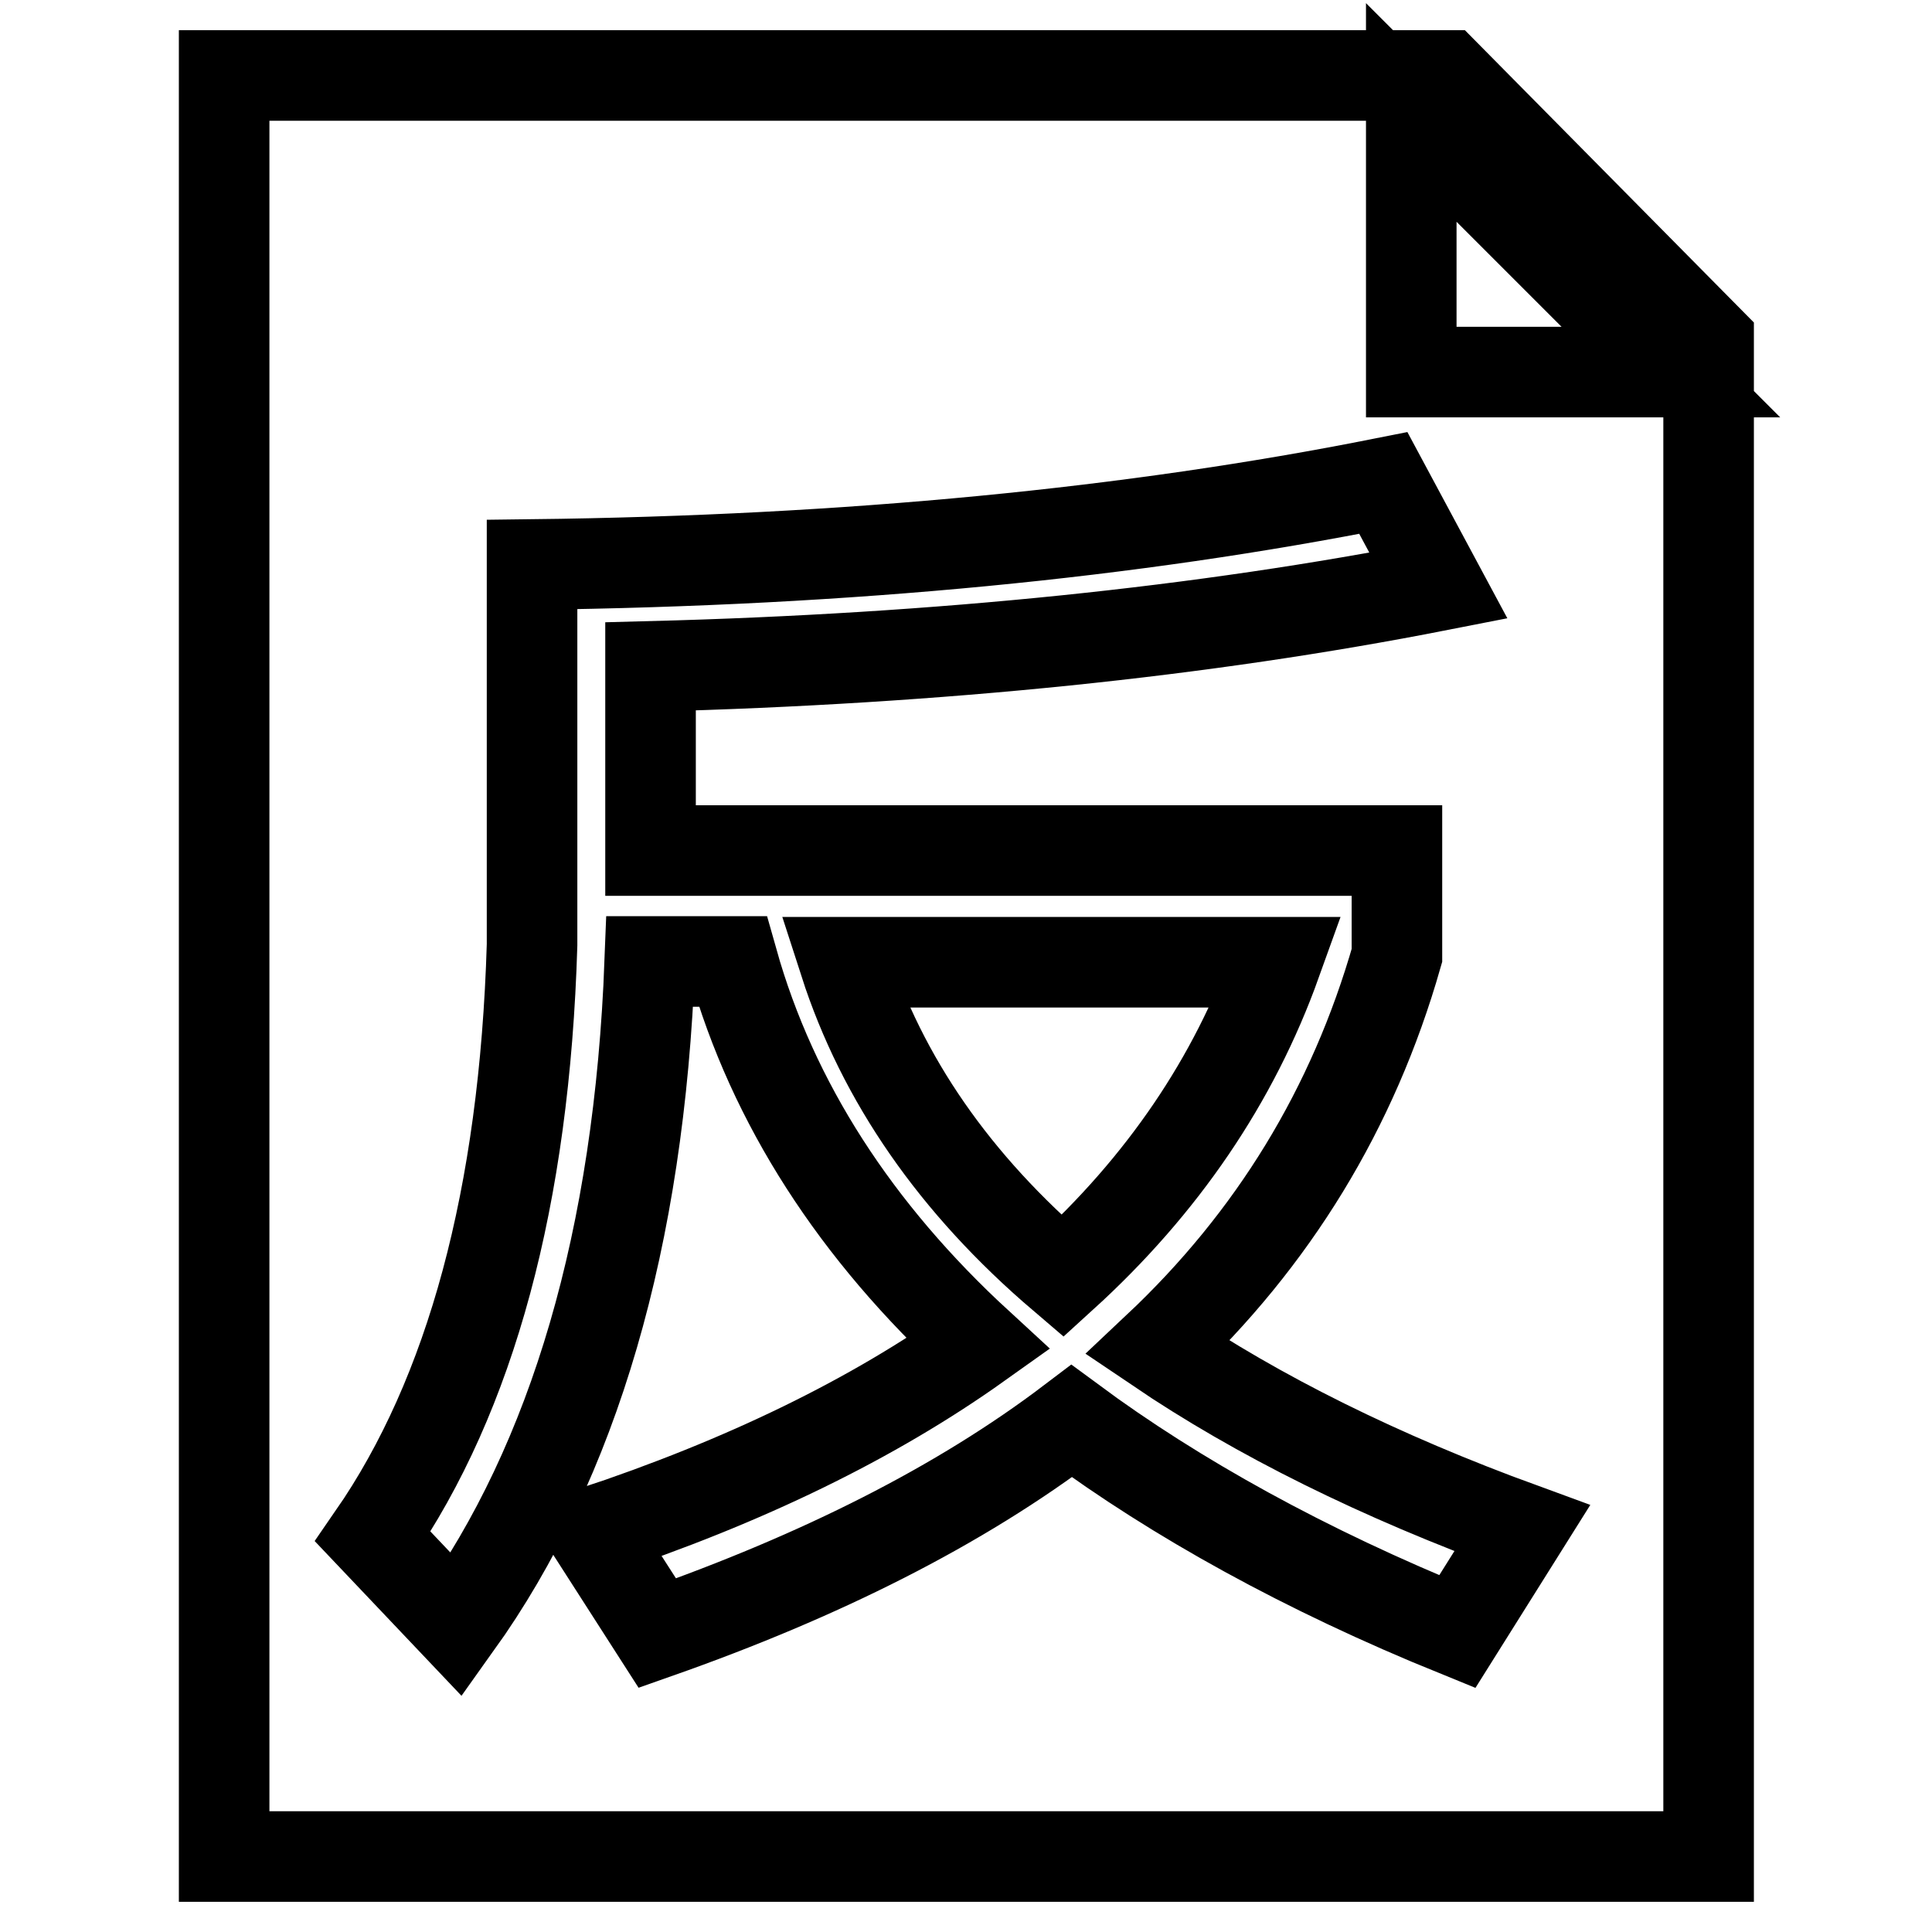<?xml version="1.0" encoding="utf-8"?>
<!-- Svg Vector Icons : http://www.onlinewebfonts.com/icon -->
<!DOCTYPE svg PUBLIC "-//W3C//DTD SVG 1.1//EN" "http://www.w3.org/Graphics/SVG/1.1/DTD/svg11.dtd">
<svg version="1.1" xmlns="http://www.w3.org/2000/svg" xmlns:xlink="http://www.w3.org/1999/xlink" x="0px" y="0px" viewBox="0 0 256 256" enable-background="new 0 0 256 256" xml:space="preserve">
<g> <path stroke-width="12" fill-opacity="0" stroke="#000000"  d="M29.7,246V10h161.9l34.8,35.2V246H29.7L29.7,246z M70.5,74.8v50.4c-1,33.4-8.1,59.6-21.1,78.4l11.1,11.7 c15.6-21.8,24.2-51.2,25.6-87.9h11c5.3,18.8,16.3,35.8,32.5,50.7c-13.9,9.9-30.9,18.2-51.1,24.9l8.6,13.4 c21.6-7.6,40-16.8,54.9-28.1c13.8,10.2,30.9,19.7,51.1,27.9l8.6-13.7c-18.9-6.9-35-14.9-48.3-23.9c15.3-14.4,25.9-31.7,31.7-52 v-13.9H86.2V88.3c38.5-1,73.3-4.6,104.4-10.7L183.3,64C150.1,70.6,112.6,74.3,70.5,74.8z M187,14.9v34.4h34.4L187,14.9z  M140.8,169.1c-14.3-12.2-23.9-26.1-28.9-41.6h57.2C163.5,143.1,154.1,157,140.8,169.1z"/></g>
</svg>